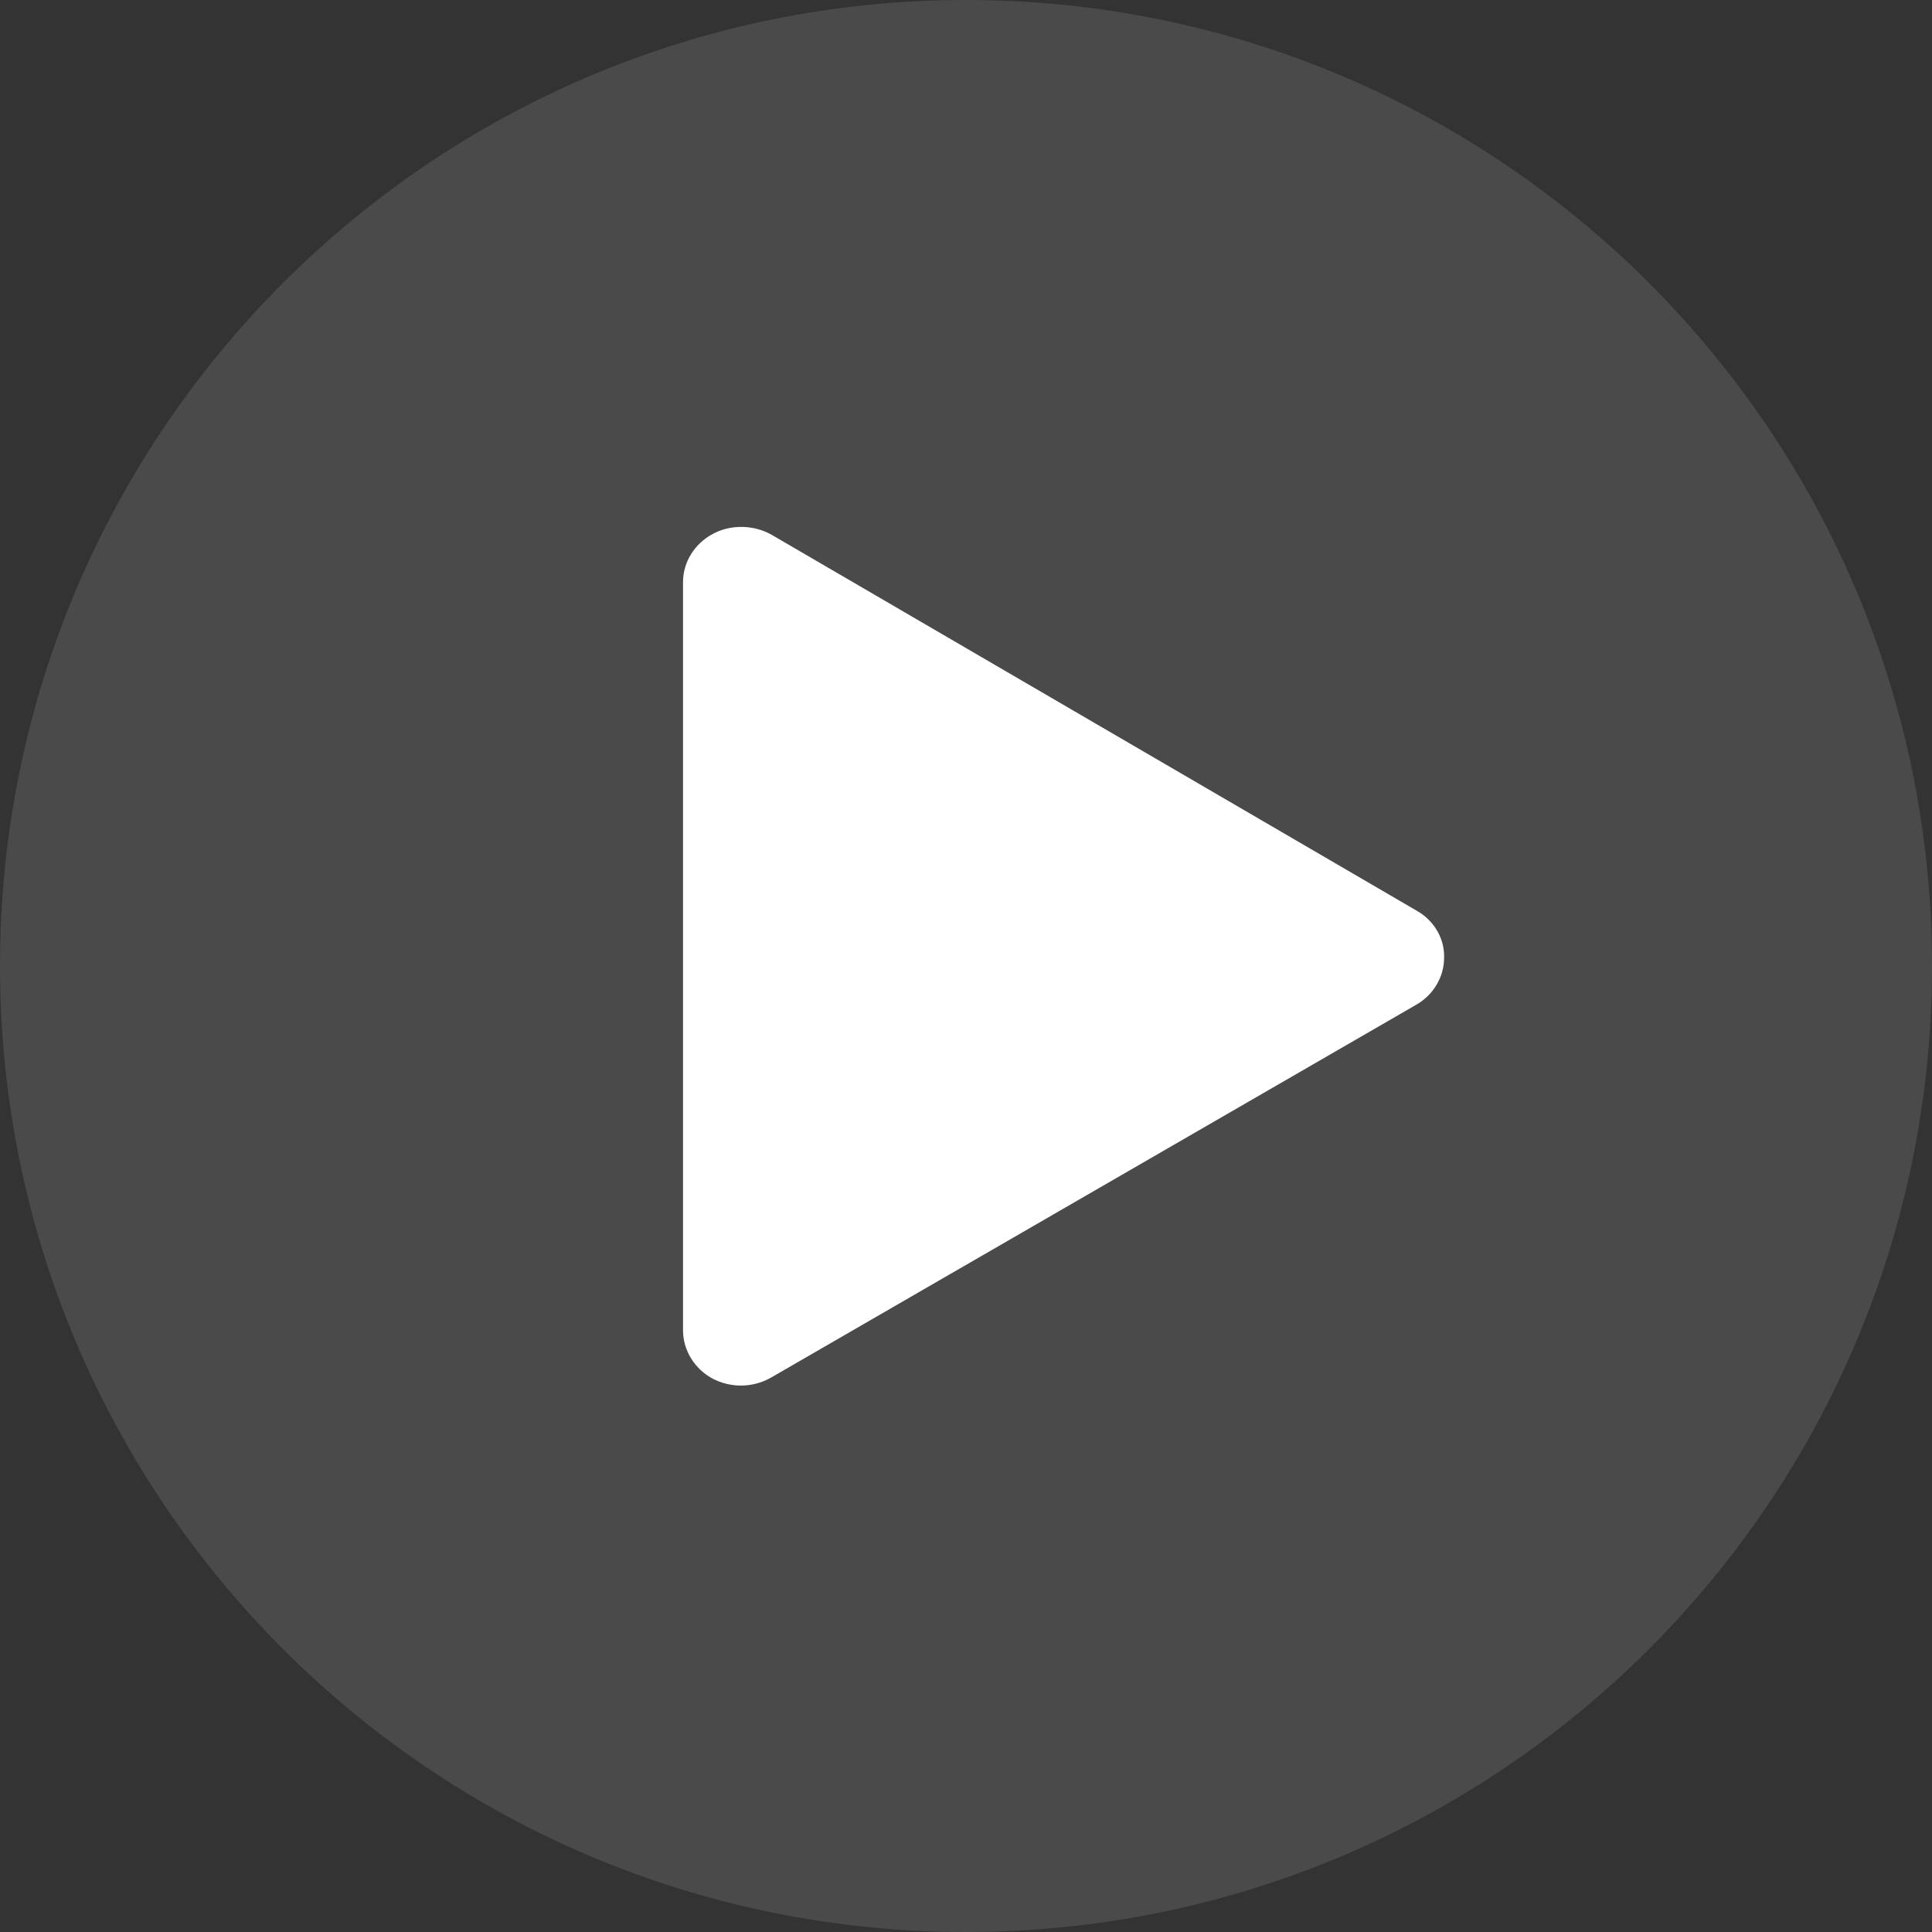 <svg width="90" height="90" viewBox="0 0 90 90" fill="none" xmlns="http://www.w3.org/2000/svg">
<rect x="0" y="0" width="90" height="90" fill="#333333" stroke="none"/>
<path opacity="0.3" d="M90 45C90 20.151 69.849 0 45 0C20.151 0 0 20.151 0 45C0 69.849 20.151 90 45 90C69.849 90 90 69.849 90 45Z" fill="#808080"/>
<path d="M66 42.427L35.958 24.919C35.133 24.446 34.051 24.414 33.209 24.87C32.351 25.326 31.818 26.189 31.818 27.117V61.972C31.818 62.9 32.351 63.764 33.192 64.22C33.605 64.431 34.051 64.545 34.515 64.545C35.013 64.545 35.494 64.415 35.923 64.171L65.966 46.809C66.773 46.353 67.271 45.506 67.271 44.626C67.305 43.73 66.807 42.883 66 42.427Z" fill="white"/>
</svg>
